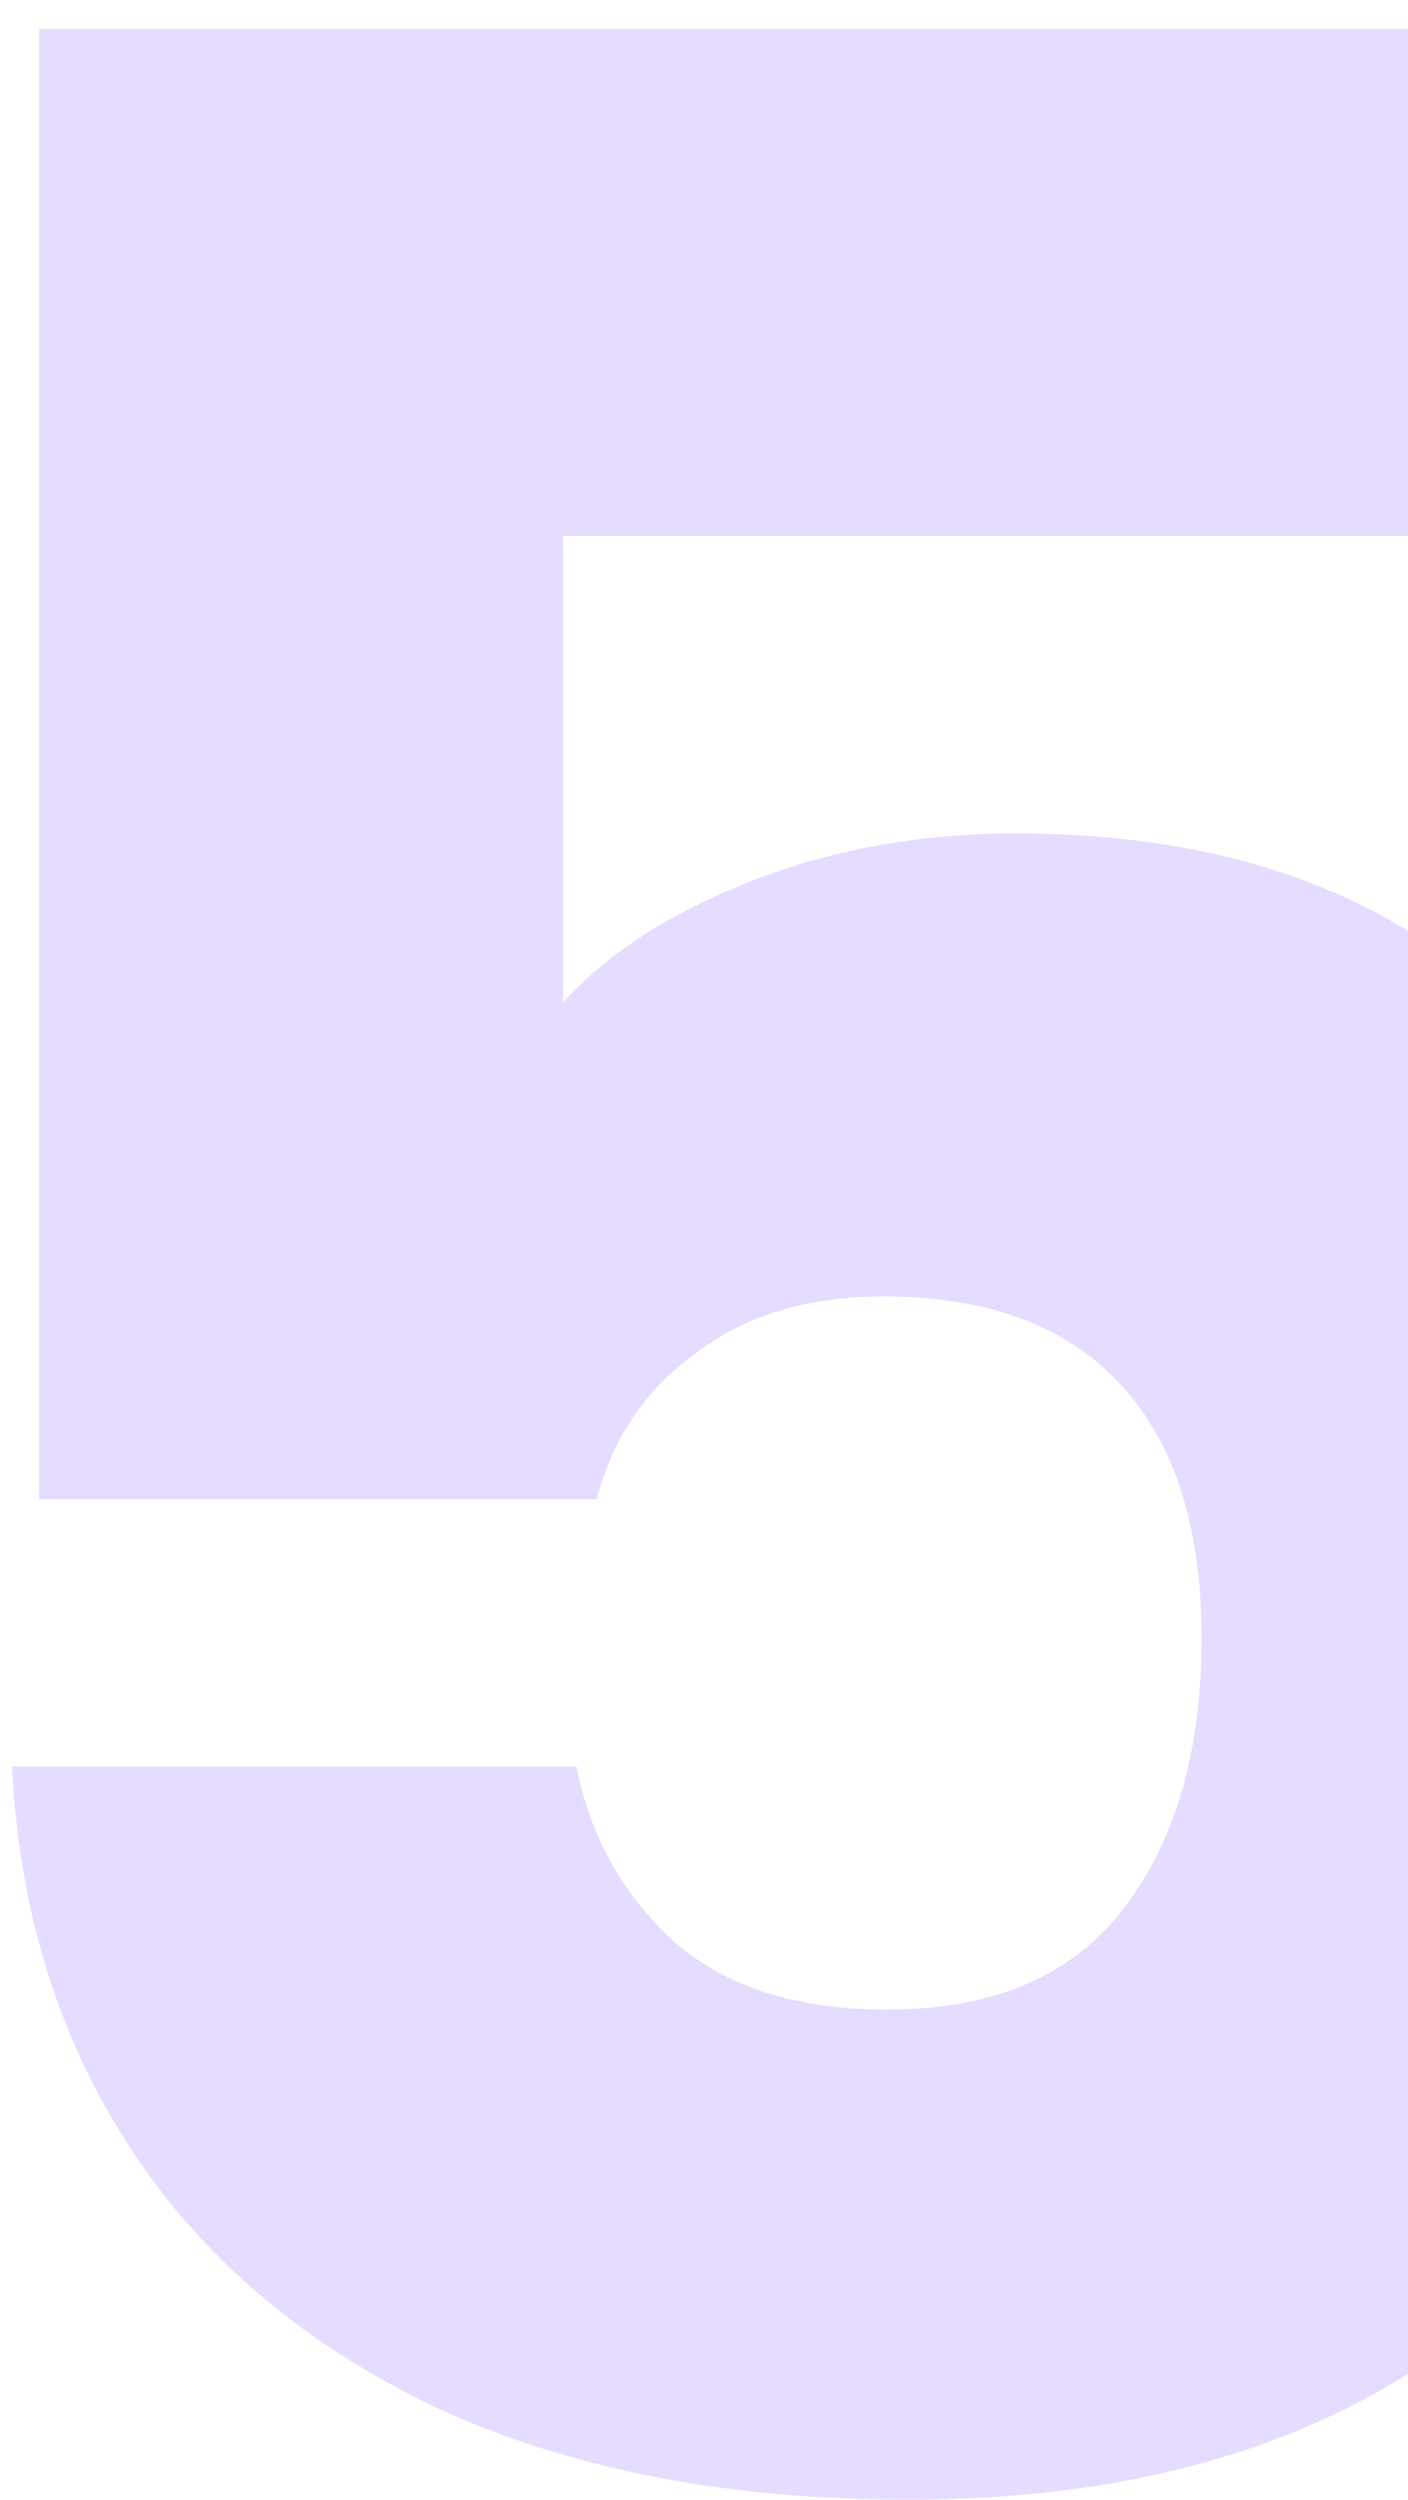 <svg width="40" height="71" viewBox="0 0 40 71" fill="none" xmlns="http://www.w3.org/2000/svg">
<path d="M45.945 15.224H15.993V28.472C17.273 27.064 19.065 25.912 21.369 25.016C23.673 24.12 26.169 23.672 28.857 23.672C33.657 23.672 37.625 24.76 40.761 26.936C43.961 29.112 46.297 31.928 47.769 35.384C49.241 38.84 49.977 42.584 49.977 46.616C49.977 54.104 47.865 60.056 43.641 64.472C39.417 68.824 33.465 71 25.785 71C20.665 71 16.217 70.136 12.441 68.408C8.665 66.616 5.753 64.152 3.705 61.016C1.657 57.88 0.537 54.264 0.345 50.168H16.377C16.761 52.152 17.689 53.816 19.161 55.16C20.633 56.44 22.649 57.08 25.209 57.08C28.217 57.08 30.457 56.12 31.929 54.2C33.401 52.28 34.137 49.72 34.137 46.52C34.137 43.384 33.369 40.984 31.833 39.32C30.297 37.656 28.057 36.824 25.113 36.824C22.937 36.824 21.145 37.368 19.737 38.456C18.329 39.48 17.401 40.856 16.953 42.584H1.113V0.824H45.945V15.224Z" fill="#E5DCFF"/>
</svg>
